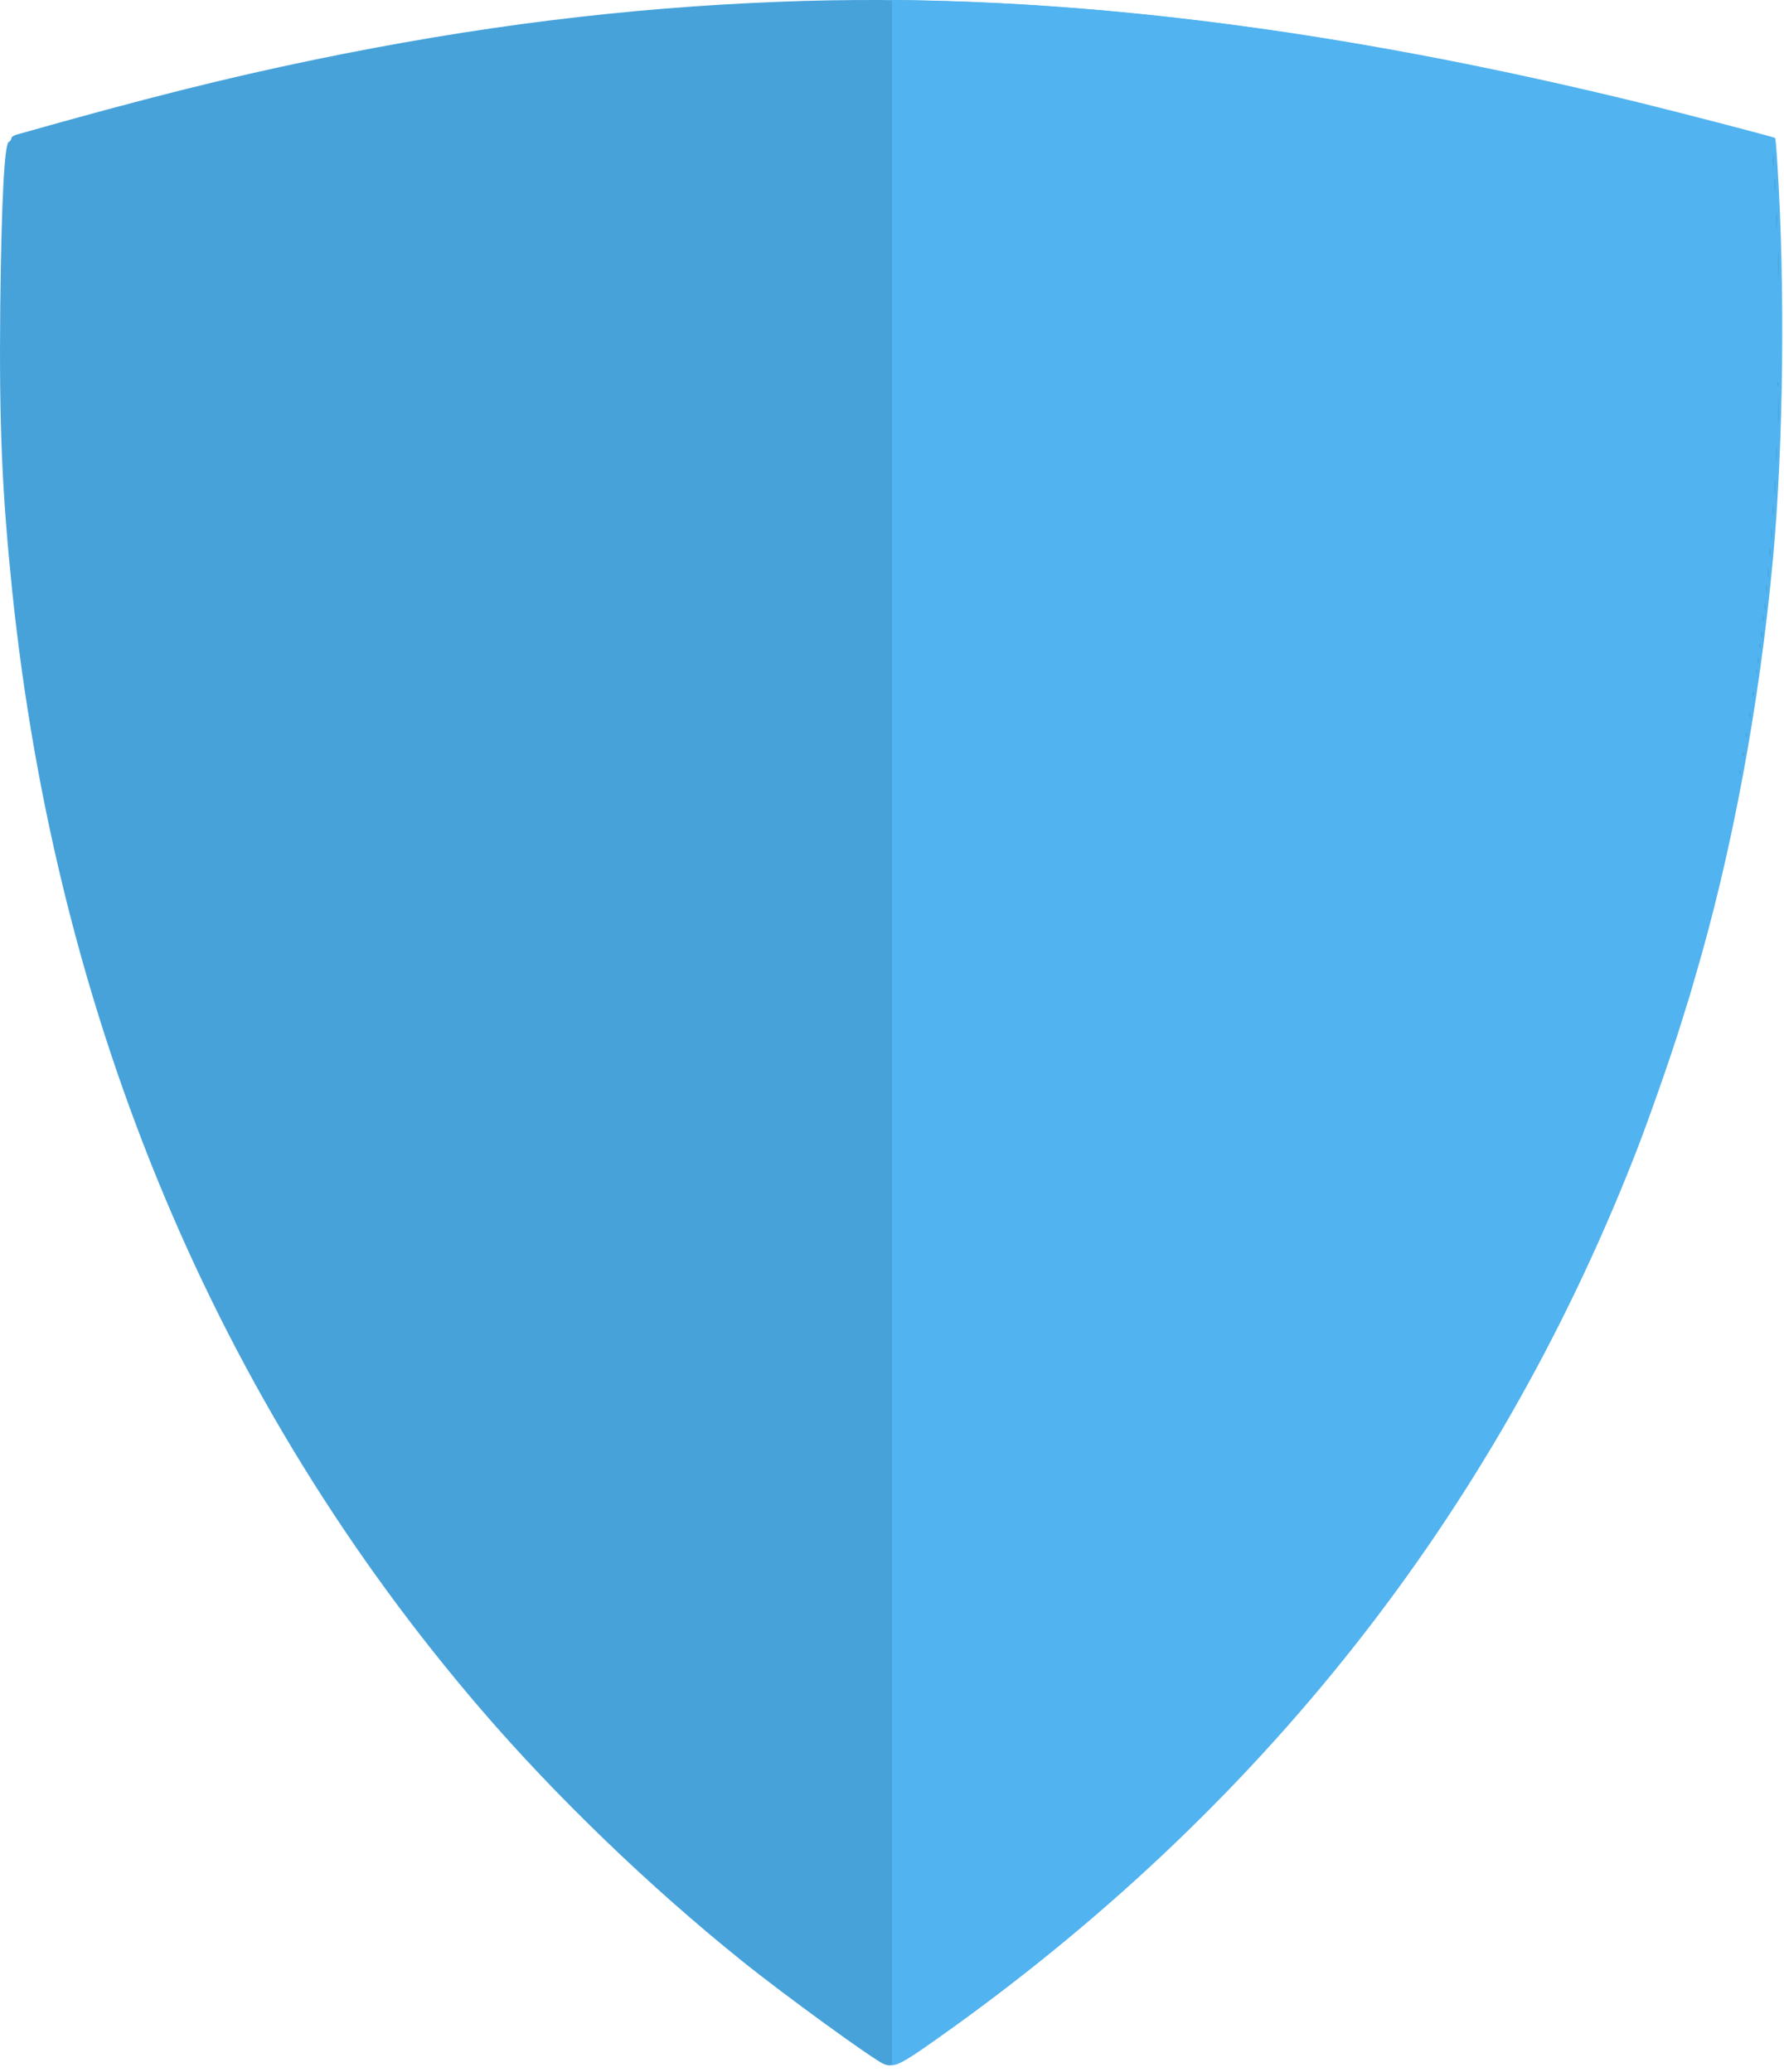 <svg width="62" height="72" viewBox="0 0 62 72" fill="none" xmlns="http://www.w3.org/2000/svg">
<path d="M27.149 0.059C21.74 0.267 16.58 0.908 10.912 2.078C7.798 2.724 5.059 3.41 0.586 4.675C0.482 4.703 0.396 4.759 0.396 4.804C0.396 4.849 0.355 4.906 0.303 4.934C0.153 5.018 0.049 7.031 0.009 10.623C-0.032 14.75 0.066 17.049 0.425 20.541C1.979 35.479 7.543 48.736 16.742 59.424C19.313 62.415 22.572 65.552 25.762 68.116C27.241 69.308 30.361 71.573 30.72 71.72C31.02 71.843 31.222 71.748 32.488 70.854C43.703 62.932 51.816 52.677 56.721 40.213C57.184 39.049 58.004 36.705 58.351 35.586C58.449 35.26 58.553 34.934 58.576 34.855C58.605 34.776 58.657 34.602 58.698 34.461C58.738 34.321 58.796 34.13 58.819 34.04C60.125 29.643 61.084 24.488 61.558 19.338C61.916 15.413 61.974 9.904 61.702 5.681C61.673 5.204 61.639 4.81 61.627 4.799C61.593 4.765 58.547 3.972 56.906 3.567C45.841 0.863 36.122 -0.284 27.149 0.059ZM61.569 5.743C61.558 5.844 61.546 5.777 61.546 5.591C61.546 5.406 61.558 5.322 61.569 5.406C61.581 5.49 61.581 5.642 61.569 5.743ZM61.627 6.615C61.616 6.733 61.604 6.648 61.604 6.435C61.604 6.216 61.616 6.126 61.627 6.221C61.639 6.322 61.639 6.502 61.627 6.615ZM61.685 7.88C61.673 8.015 61.662 7.919 61.662 7.672C61.662 7.424 61.673 7.317 61.685 7.43C61.697 7.548 61.697 7.75 61.685 7.88ZM61.743 9.623C61.737 9.847 61.725 9.668 61.725 9.218C61.725 8.768 61.737 8.588 61.743 8.807C61.754 9.032 61.754 9.403 61.743 9.623ZM61.743 13.389C61.725 13.434 61.708 13.418 61.708 13.356C61.702 13.294 61.72 13.26 61.737 13.283C61.754 13.3 61.76 13.35 61.743 13.389ZM61.743 14.711C61.737 14.952 61.725 14.767 61.725 14.306C61.725 13.839 61.737 13.642 61.743 13.867C61.754 14.092 61.754 14.469 61.743 14.711ZM61.685 15.947C61.673 16.066 61.662 15.981 61.662 15.768C61.662 15.548 61.673 15.458 61.685 15.554C61.697 15.655 61.697 15.835 61.685 15.947ZM61.627 17.128C61.616 17.246 61.604 17.162 61.604 16.948C61.604 16.729 61.616 16.639 61.627 16.735C61.639 16.836 61.639 17.016 61.627 17.128ZM61.569 17.859C61.558 17.949 61.546 17.887 61.546 17.735C61.546 17.578 61.558 17.511 61.569 17.578C61.581 17.651 61.581 17.775 61.569 17.859ZM61.512 18.73C61.5 18.832 61.489 18.764 61.489 18.579C61.489 18.393 61.5 18.309 61.512 18.393C61.523 18.477 61.523 18.629 61.512 18.73ZM61.454 19.293C61.442 19.366 61.431 19.321 61.431 19.197C61.425 19.073 61.437 19.017 61.454 19.068C61.465 19.124 61.465 19.225 61.454 19.293ZM61.396 20.024C61.385 20.097 61.373 20.041 61.373 19.9C61.373 19.759 61.385 19.703 61.396 19.771C61.408 19.844 61.408 19.956 61.396 20.024ZM61.338 20.558C61.321 20.614 61.309 20.569 61.309 20.462C61.309 20.355 61.321 20.31 61.338 20.361C61.35 20.417 61.35 20.507 61.338 20.558ZM61.281 21.176C61.263 21.232 61.252 21.187 61.252 21.081C61.252 20.974 61.263 20.929 61.281 20.979C61.292 21.036 61.292 21.126 61.281 21.176ZM61.223 21.57C61.205 21.626 61.194 21.592 61.194 21.502C61.194 21.407 61.205 21.367 61.223 21.401C61.234 21.44 61.234 21.519 61.223 21.57ZM61.165 22.132C61.148 22.188 61.136 22.154 61.136 22.064C61.136 21.969 61.148 21.93 61.165 21.963C61.176 22.003 61.176 22.081 61.165 22.132ZM61.107 22.497C61.09 22.537 61.078 22.509 61.078 22.43C61.078 22.351 61.09 22.323 61.107 22.357C61.119 22.396 61.119 22.464 61.107 22.497ZM61.049 23.032C61.032 23.088 61.02 23.054 61.02 22.964C61.02 22.868 61.032 22.829 61.049 22.863C61.061 22.902 61.061 22.981 61.049 23.032ZM60.992 23.397C60.974 23.436 60.963 23.408 60.963 23.329C60.963 23.251 60.974 23.223 60.992 23.256C61.003 23.296 61.003 23.363 60.992 23.397ZM60.876 24.184C60.859 24.223 60.847 24.195 60.847 24.117C60.847 24.038 60.859 24.01 60.876 24.044C60.888 24.083 60.888 24.15 60.876 24.184ZM60.76 24.915C60.743 24.954 60.731 24.926 60.731 24.847C60.731 24.769 60.743 24.741 60.76 24.774C60.772 24.814 60.772 24.881 60.76 24.915ZM60.645 25.59C60.627 25.634 60.61 25.618 60.61 25.556C60.604 25.494 60.622 25.46 60.639 25.483C60.656 25.5 60.662 25.55 60.645 25.59ZM60.529 26.264C60.512 26.309 60.495 26.292 60.495 26.23C60.489 26.169 60.506 26.135 60.523 26.157C60.541 26.174 60.547 26.225 60.529 26.264ZM60.414 26.883C60.396 26.928 60.379 26.911 60.379 26.849C60.373 26.787 60.391 26.753 60.408 26.776C60.425 26.793 60.431 26.843 60.414 26.883Z" fill="#47A2DA"/>
<path fill-rule="evenodd" clip-rule="evenodd" d="M31 71.76C31.243 71.75 31.59 71.532 32.554 70.851C43.77 62.929 51.882 52.675 56.788 40.21C57.25 39.046 58.071 36.702 58.417 35.583C58.477 35.384 58.539 35.186 58.584 35.043C58.612 34.951 58.634 34.883 58.643 34.852C58.672 34.773 58.724 34.599 58.764 34.459C58.778 34.412 58.793 34.359 58.809 34.307C58.839 34.202 58.87 34.097 58.886 34.037C60.191 29.64 61.151 24.485 61.624 19.335C61.983 15.411 62.041 9.901 61.769 5.679C61.74 5.201 61.705 4.807 61.694 4.796C61.659 4.762 58.614 3.97 56.973 3.565C47.445 1.236 38.915 0.062 31 0V71.76ZM61.613 5.589C61.613 5.774 61.624 5.842 61.636 5.741C61.648 5.639 61.648 5.488 61.636 5.403C61.624 5.319 61.613 5.403 61.613 5.589ZM61.671 6.432C61.671 6.646 61.682 6.73 61.694 6.612C61.705 6.5 61.705 6.32 61.694 6.218C61.682 6.123 61.671 6.213 61.671 6.432ZM61.728 7.669C61.728 7.916 61.74 8.012 61.752 7.877C61.763 7.748 61.763 7.545 61.752 7.427C61.74 7.315 61.728 7.422 61.728 7.669ZM61.792 9.215C61.792 9.665 61.803 9.845 61.809 9.62C61.821 9.401 61.821 9.029 61.809 8.805C61.803 8.585 61.792 8.765 61.792 9.215ZM61.775 13.353C61.775 13.415 61.792 13.432 61.809 13.387C61.827 13.347 61.821 13.297 61.803 13.28C61.786 13.257 61.769 13.291 61.775 13.353ZM61.792 14.303C61.792 14.764 61.803 14.95 61.809 14.708C61.821 14.466 61.821 14.089 61.809 13.865C61.803 13.64 61.792 13.836 61.792 14.303ZM61.728 15.765C61.728 15.979 61.74 16.063 61.752 15.945C61.763 15.832 61.763 15.652 61.752 15.551C61.74 15.456 61.728 15.546 61.728 15.765ZM61.671 16.945C61.671 17.159 61.682 17.244 61.694 17.125C61.705 17.013 61.705 16.833 61.694 16.732C61.682 16.636 61.671 16.726 61.671 16.945ZM61.613 17.733C61.613 17.884 61.624 17.946 61.636 17.856C61.648 17.772 61.648 17.648 61.636 17.575C61.624 17.508 61.613 17.575 61.613 17.733ZM61.555 18.576C61.555 18.762 61.567 18.829 61.578 18.728C61.59 18.627 61.59 18.475 61.578 18.39C61.567 18.306 61.555 18.39 61.555 18.576ZM61.497 19.194C61.497 19.318 61.509 19.363 61.52 19.29C61.532 19.223 61.532 19.121 61.52 19.065C61.503 19.015 61.492 19.071 61.497 19.194ZM61.44 19.897C61.44 20.038 61.451 20.094 61.463 20.021C61.474 19.953 61.474 19.841 61.463 19.768C61.451 19.7 61.44 19.757 61.44 19.897ZM61.376 20.459C61.376 20.566 61.388 20.611 61.405 20.555C61.416 20.504 61.416 20.414 61.405 20.358C61.388 20.308 61.376 20.353 61.376 20.459ZM61.318 21.078C61.318 21.185 61.33 21.23 61.347 21.173C61.359 21.123 61.359 21.033 61.347 20.977C61.33 20.926 61.318 20.971 61.318 21.078ZM61.26 21.5C61.26 21.589 61.272 21.623 61.289 21.567C61.301 21.516 61.301 21.438 61.289 21.398C61.272 21.364 61.26 21.404 61.26 21.5ZM61.203 22.062C61.203 22.152 61.214 22.185 61.231 22.129C61.243 22.079 61.243 22 61.231 21.96C61.214 21.927 61.203 21.966 61.203 22.062ZM61.145 22.427C61.145 22.506 61.156 22.534 61.174 22.495C61.185 22.461 61.185 22.393 61.174 22.354C61.156 22.32 61.145 22.348 61.145 22.427ZM61.087 22.961C61.087 23.051 61.099 23.085 61.116 23.029C61.127 22.978 61.127 22.899 61.116 22.86C61.099 22.826 61.087 22.866 61.087 22.961ZM61.029 23.327C61.029 23.405 61.041 23.433 61.058 23.394C61.07 23.36 61.07 23.293 61.058 23.254C61.041 23.22 61.029 23.248 61.029 23.327ZM60.914 24.114C60.914 24.192 60.925 24.221 60.943 24.181C60.954 24.148 60.954 24.08 60.943 24.041C60.925 24.007 60.914 24.035 60.914 24.114ZM60.798 24.845C60.798 24.923 60.81 24.951 60.827 24.912C60.839 24.878 60.839 24.811 60.827 24.772C60.81 24.738 60.798 24.766 60.798 24.845ZM60.677 25.553C60.677 25.615 60.694 25.632 60.712 25.587C60.729 25.547 60.723 25.497 60.706 25.48C60.688 25.457 60.671 25.491 60.677 25.553ZM60.561 26.228C60.561 26.29 60.579 26.306 60.596 26.262C60.613 26.222 60.608 26.172 60.59 26.155C60.573 26.132 60.556 26.166 60.561 26.228ZM60.446 26.846C60.446 26.908 60.463 26.925 60.48 26.88C60.498 26.84 60.492 26.79 60.475 26.773C60.457 26.751 60.44 26.784 60.446 26.846Z" fill="#51B3EF"/>
</svg>
